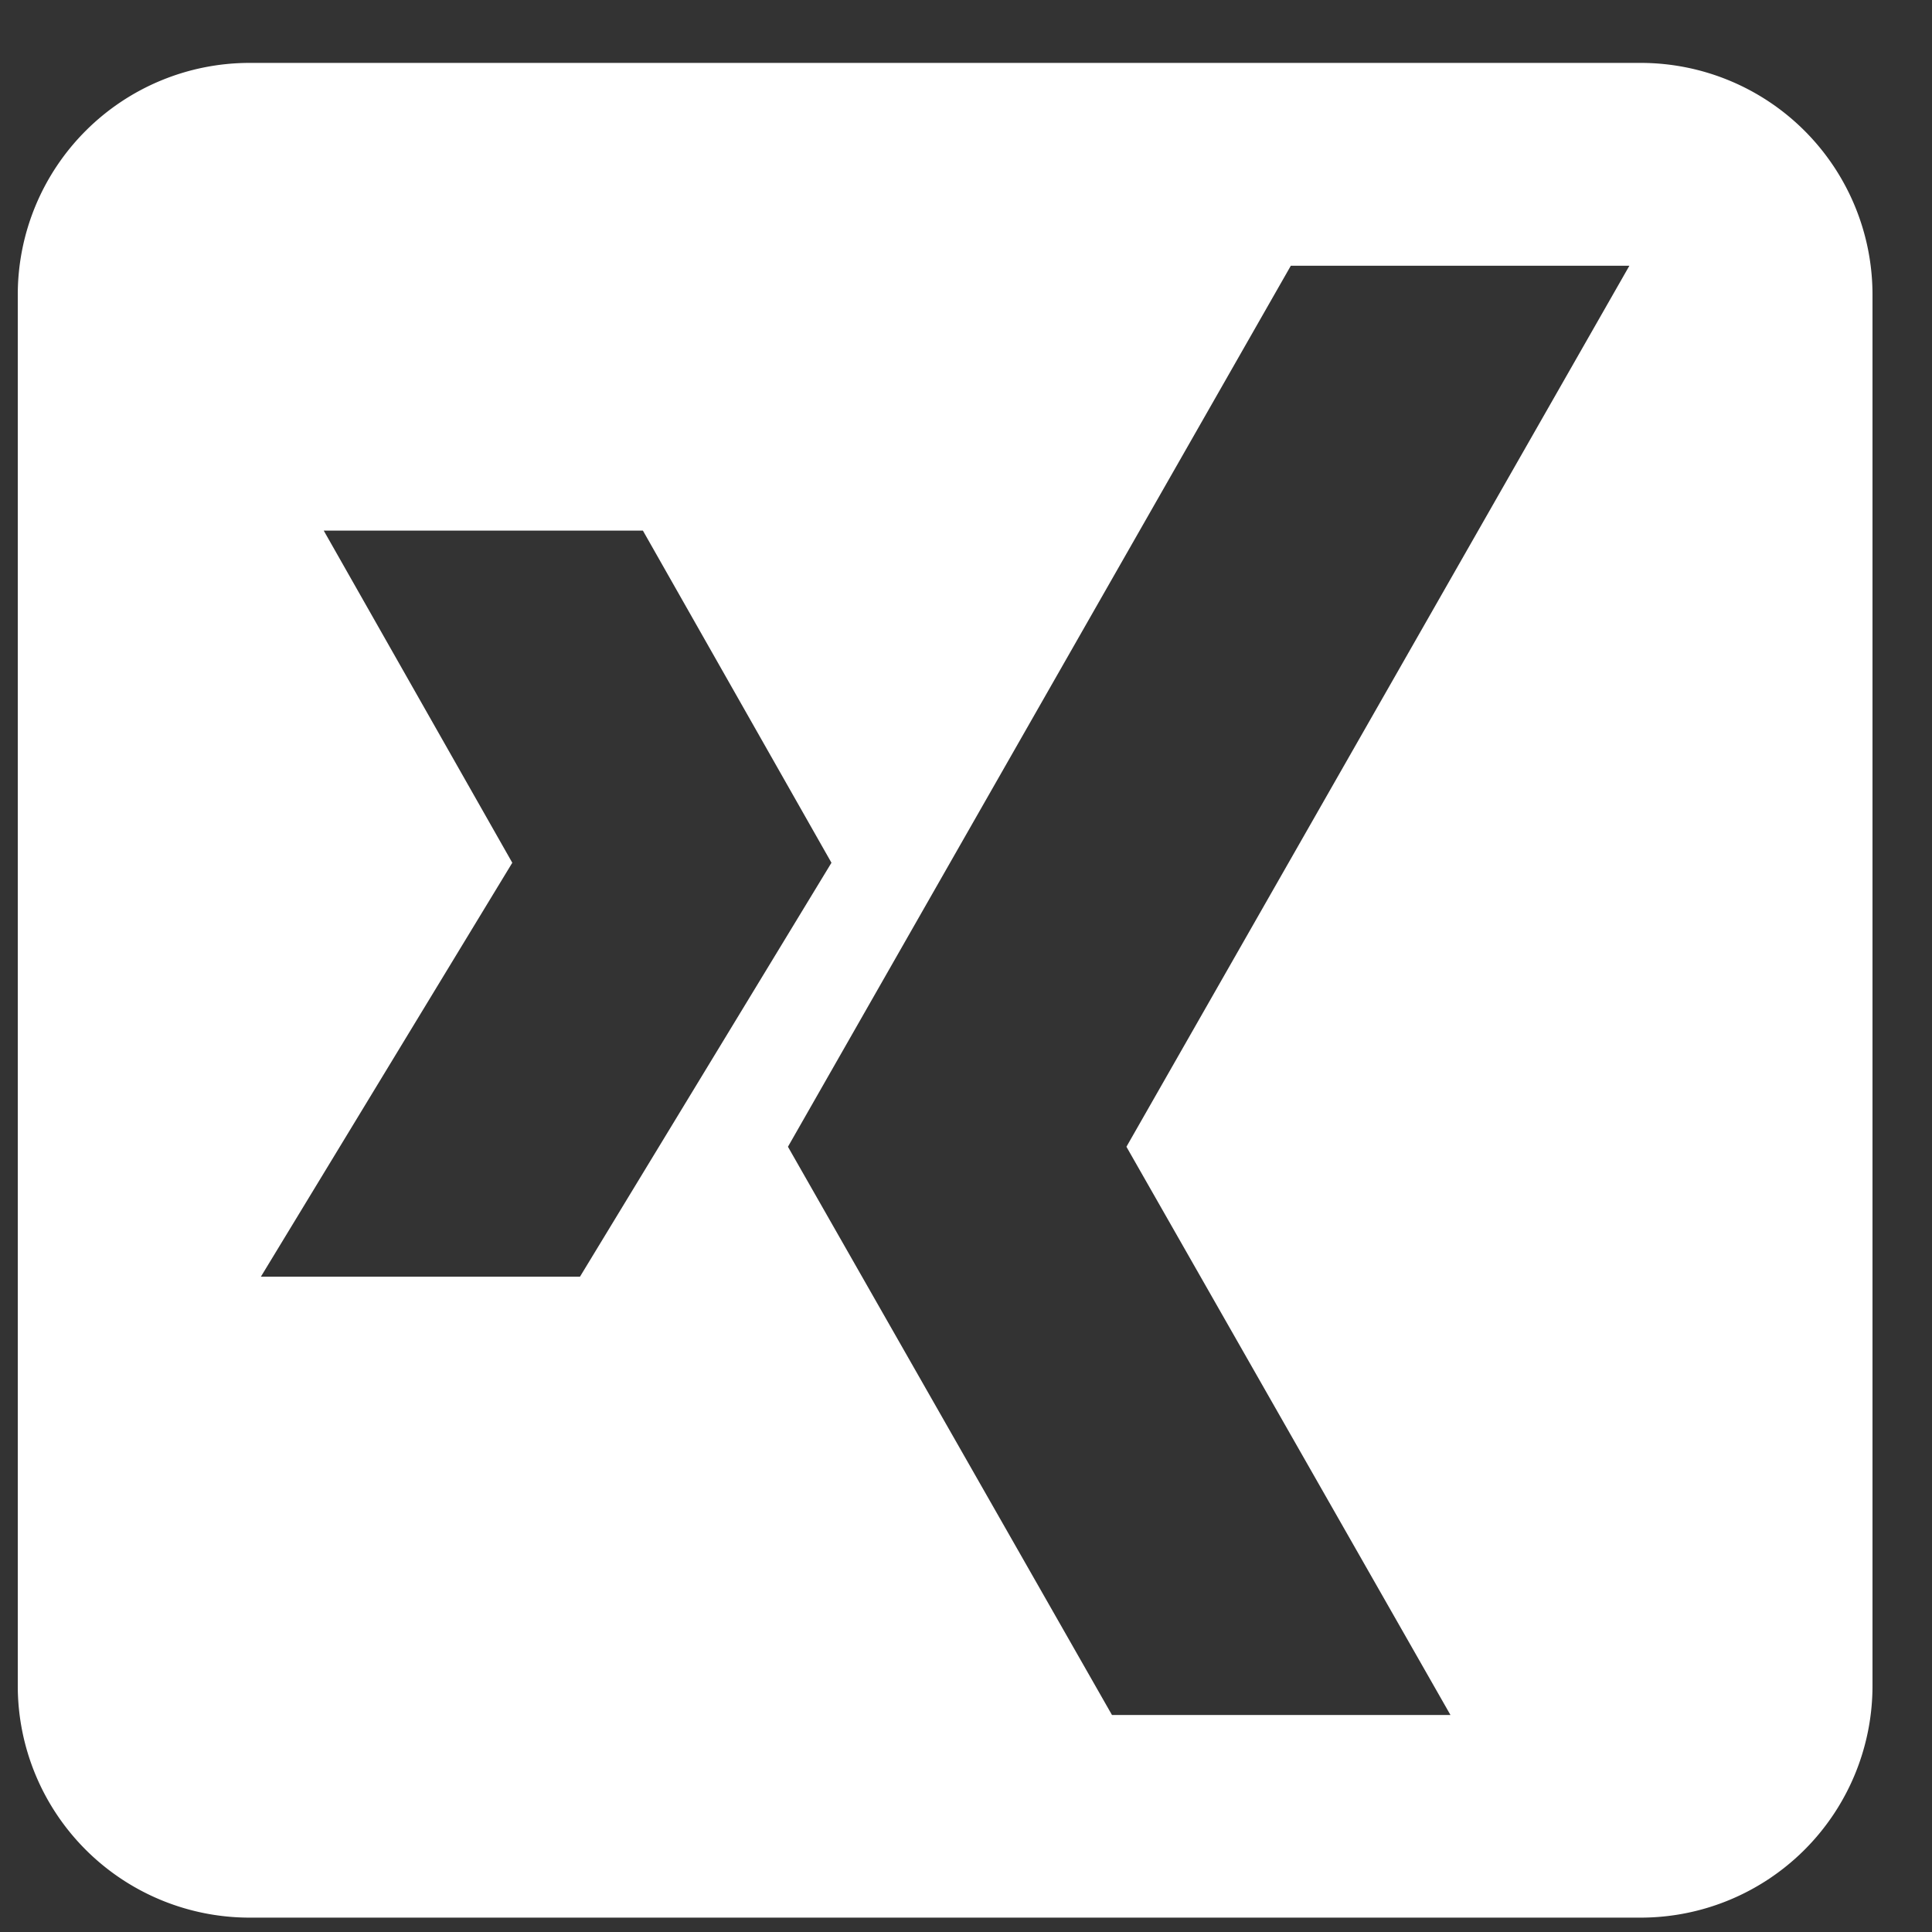 <svg width="25" height="25" fill="none" xmlns="http://www.w3.org/2000/svg"><rect width="100%" height="100%" fill="#333333" stroke="none"/><path d="M21.23.814h-18a3 3 0 0 0-3 3v18a3 3 0 0 0 3 3h18a3 3 0 0 0 3-3v-18a3 3 0 0 0-3-3ZM3.376 16.52l3.253-5.356-2.44-4.298h4.13l2.44 4.298-3.254 5.356h-4.13Zm15.393 5.672h-4.38l-4.193-7.353 6.507-11.4h4.381l-6.508 11.4 4.193 7.353Z" fill="#fff"/></svg>
